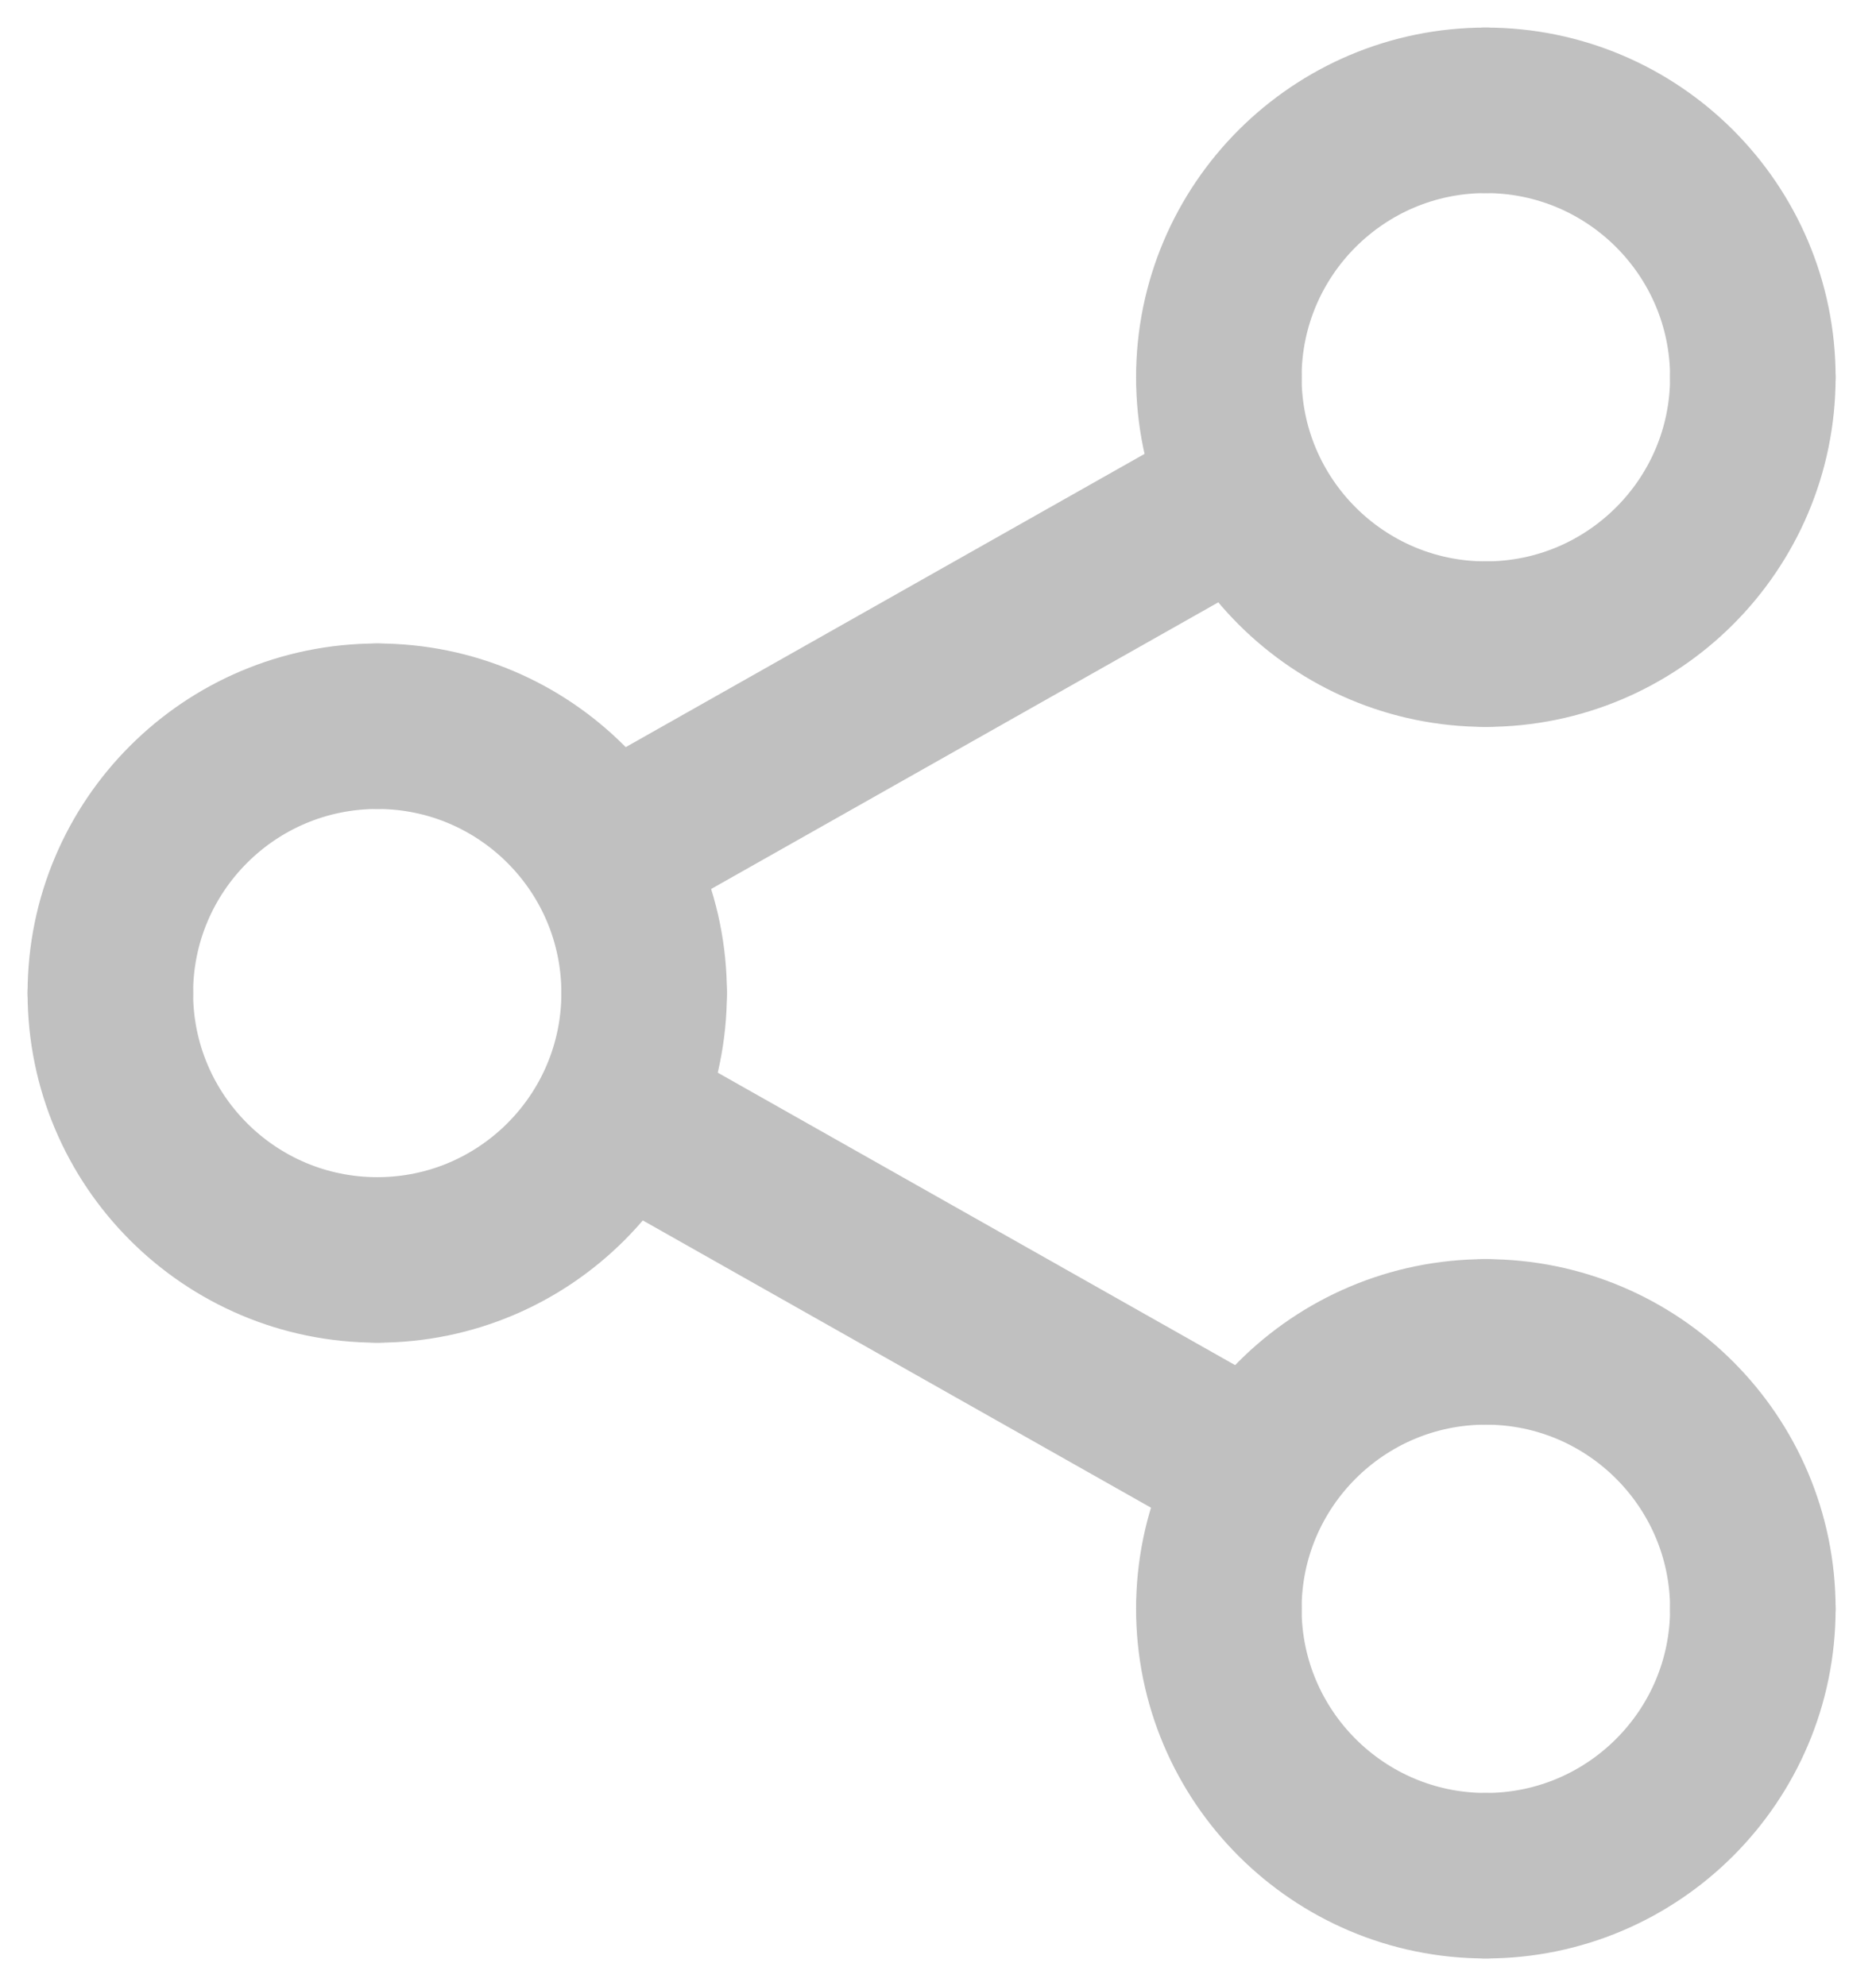 <svg width="17" height="18" viewBox="0 0 17 18" fill="none" xmlns="http://www.w3.org/2000/svg">
<path d="M5.837 9C5.837 10.335 4.754 11.419 3.419 11.419" stroke="#C0C0C0" stroke-width="1.5" stroke-miterlimit="2.613" stroke-linecap="round" stroke-linejoin="round"/>
<path d="M3.419 11.419C2.083 11.419 1 10.335 1 9" stroke="#C0C0C0" stroke-width="1.5" stroke-miterlimit="2.613" stroke-linecap="round" stroke-linejoin="round"/>
<path d="M1 9C1 7.665 2.083 6.582 3.419 6.582" stroke="#C0C0C0" stroke-width="1.5" stroke-miterlimit="2.613" stroke-linecap="round" stroke-linejoin="round"/>
<path d="M3.419 6.582C4.754 6.582 5.837 7.665 5.837 9" stroke="#C0C0C0" stroke-width="1.5" stroke-miterlimit="2.613" stroke-linecap="round" stroke-linejoin="round"/>
<path d="M15.884 14.581C15.884 15.916 14.799 17 13.464 17" stroke="#C0C0C0" stroke-width="1.5" stroke-miterlimit="2.613" stroke-linecap="round" stroke-linejoin="round"/>
<path d="M13.464 17C12.13 17 11.045 15.916 11.045 14.581" stroke="#C0C0C0" stroke-width="1.5" stroke-miterlimit="2.613" stroke-linecap="round" stroke-linejoin="round"/>
<path d="M11.045 14.581C11.045 13.246 12.13 12.162 13.464 12.162" stroke="#C0C0C0" stroke-width="1.5" stroke-miterlimit="2.613" stroke-linecap="round" stroke-linejoin="round"/>
<path d="M13.464 12.162C14.799 12.162 15.884 13.246 15.884 14.581" stroke="#C0C0C0" stroke-width="1.5" stroke-miterlimit="2.613" stroke-linecap="round" stroke-linejoin="round"/>
<path d="M15.884 3.419C15.884 4.754 14.799 5.838 13.464 5.838" stroke="#C0C0C0" stroke-width="1.5" stroke-miterlimit="2.613" stroke-linecap="round" stroke-linejoin="round"/>
<path d="M13.464 5.838C12.13 5.838 11.045 4.754 11.045 3.419" stroke="#C0C0C0" stroke-width="1.5" stroke-miterlimit="2.613" stroke-linecap="round" stroke-linejoin="round"/>
<path d="M11.045 3.419C11.045 2.084 12.13 1 13.464 1" stroke="#C0C0C0" stroke-width="1.5" stroke-miterlimit="2.613" stroke-linecap="round" stroke-linejoin="round"/>
<path d="M13.464 1C14.799 1 15.884 2.084 15.884 3.419" stroke="#C0C0C0" stroke-width="1.5" stroke-miterlimit="2.613" stroke-linecap="round" stroke-linejoin="round"/>
<path d="M5.557 7.697L11.232 4.489" stroke="#C0C0C0" stroke-width="1.5" stroke-miterlimit="2.613" stroke-linecap="round" stroke-linejoin="round"/>
<path d="M11.302 13.296L5.626 10.087" stroke="#C0C0C0" stroke-width="1.5" stroke-miterlimit="2.613" stroke-linecap="round" stroke-linejoin="round"/>
</svg>

